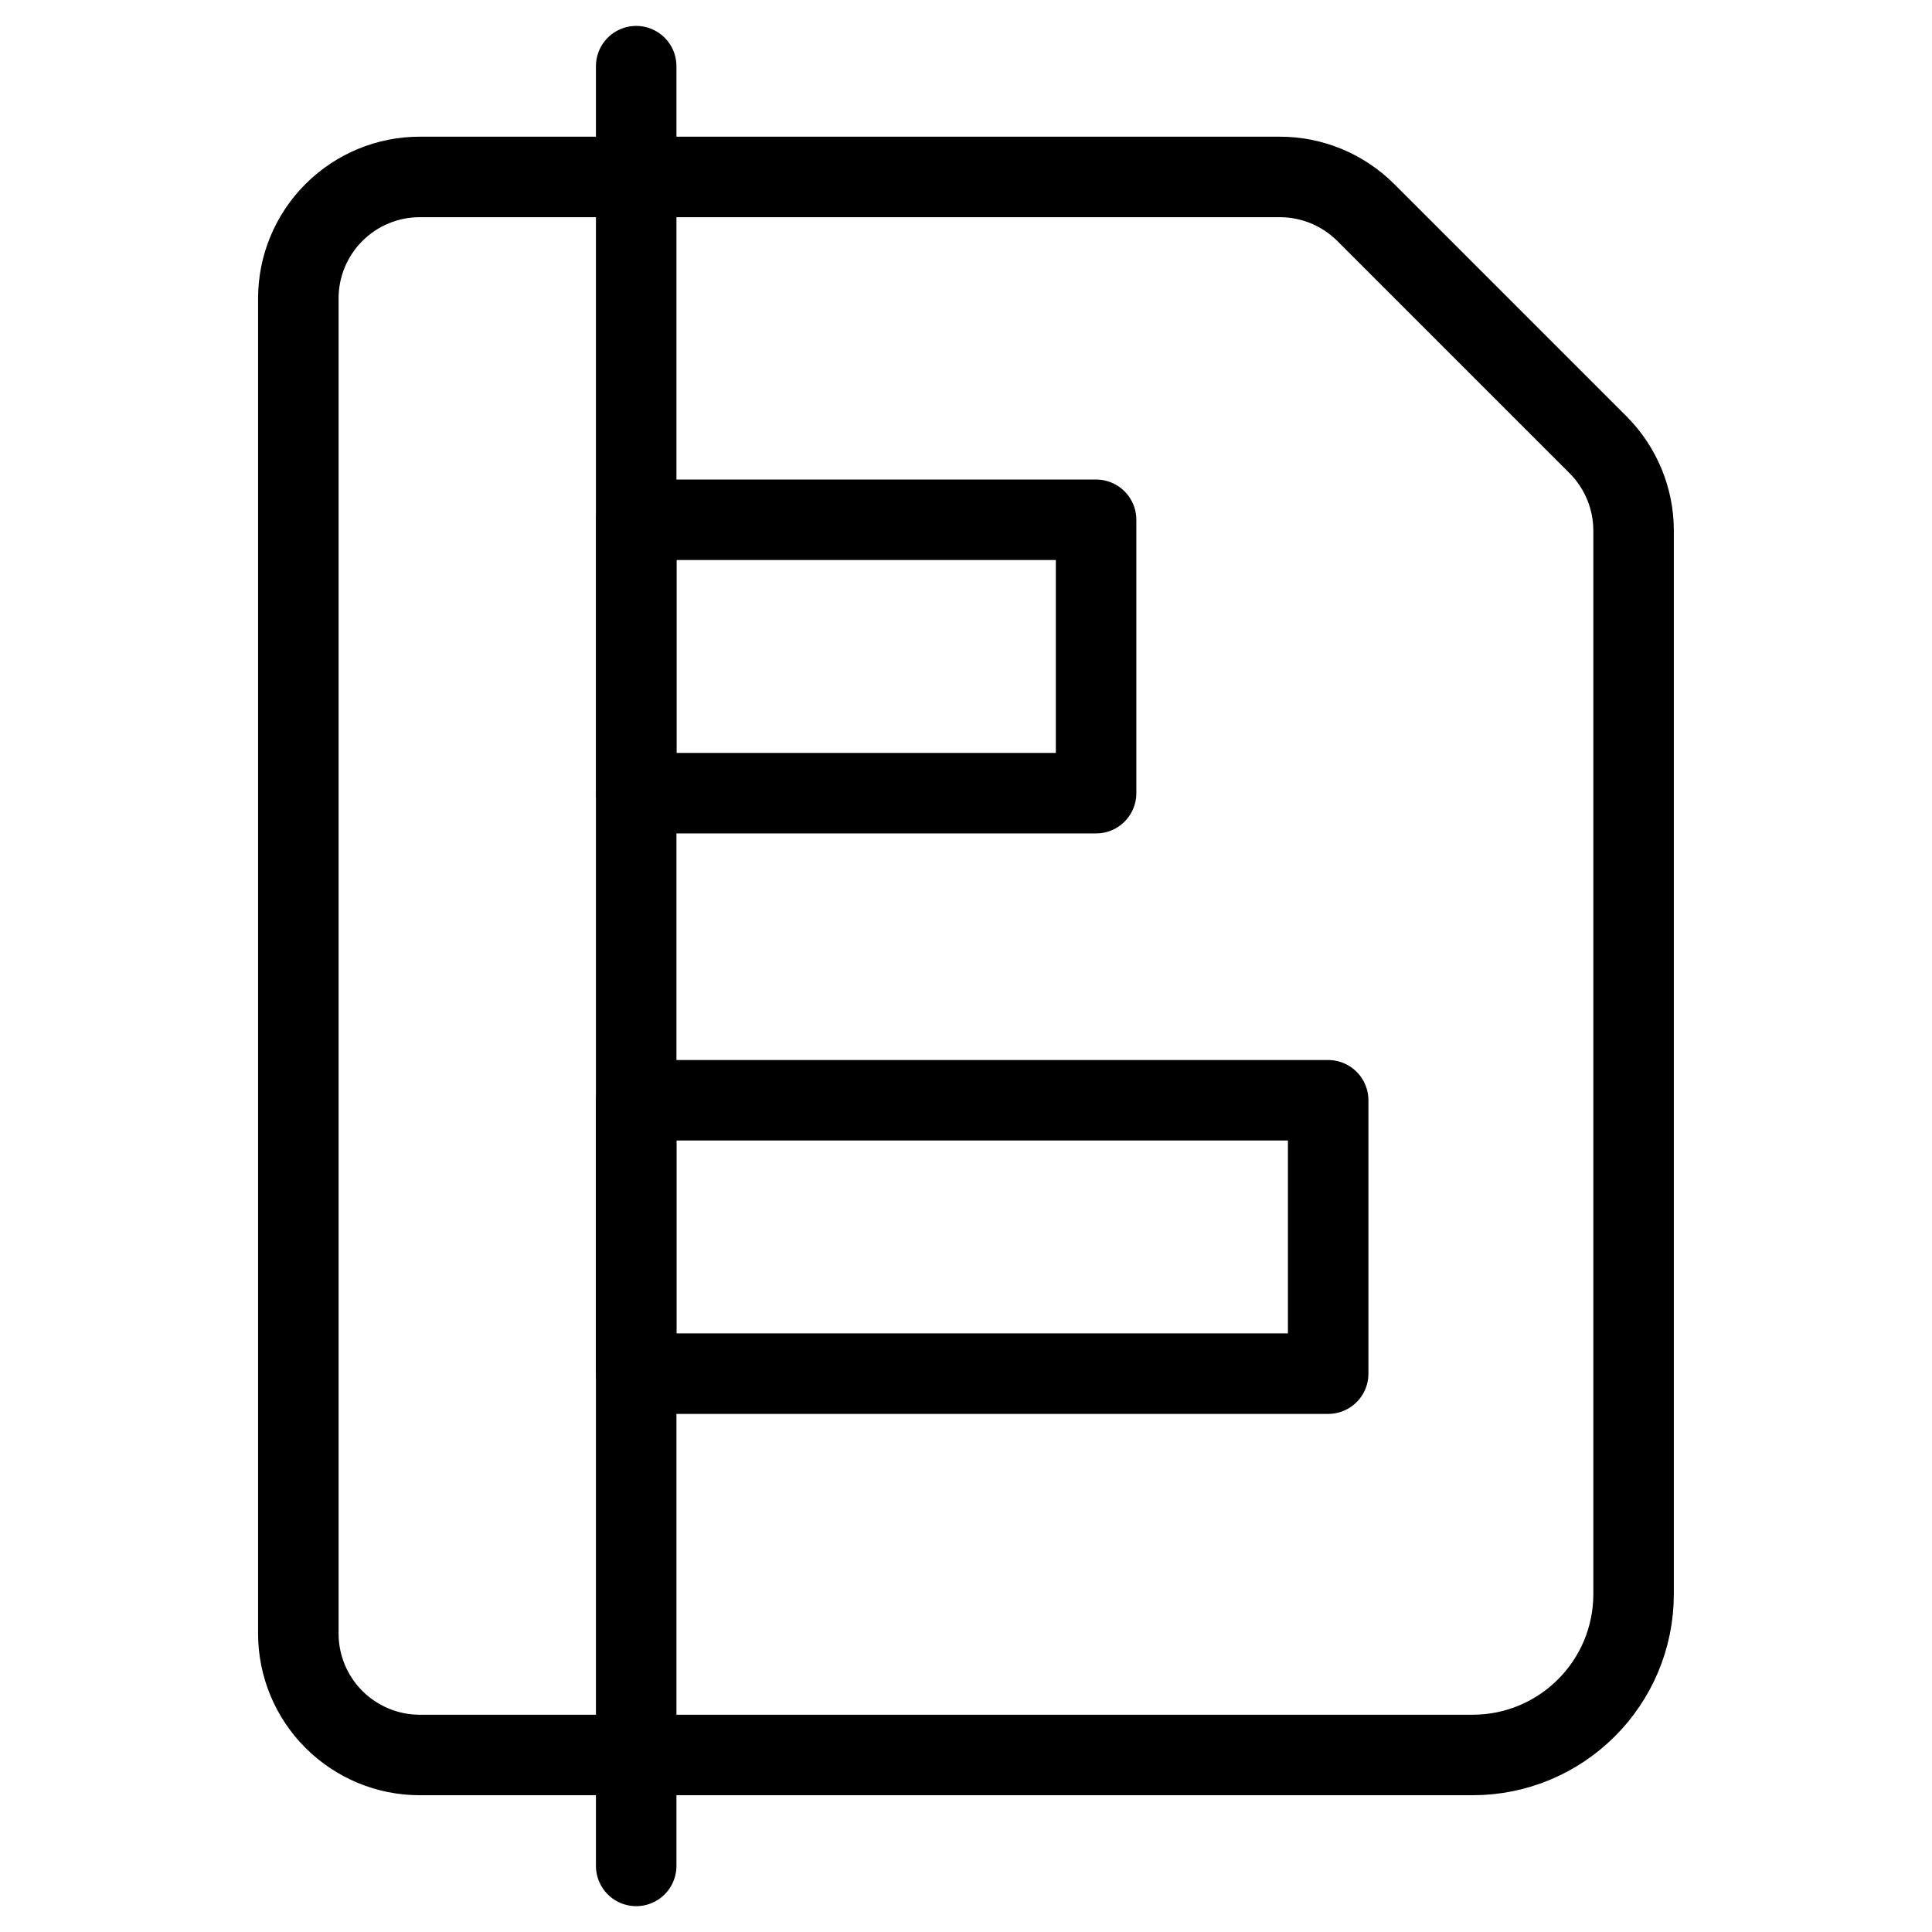 <svg xmlns="http://www.w3.org/2000/svg" fill="none" viewBox="0 0 24 24"><path stroke="#000000" stroke-linecap="round" stroke-linejoin="round" d="M20.293 19.801c0 1.105 -0.895 2 -2 2H5.214c-0.4 0 -0.783 -0.159 -1.066 -0.442 -0.283 -0.283 -0.442 -0.666 -0.442 -1.066V3.706c0 -0.4 0.159 -0.783 0.442 -1.066 0.283 -0.283 0.666 -0.442 1.066 -0.442H15.899c0.4 0 0.783 0.159 1.066 0.441l2.887 2.887c0.282 0.283 0.441 0.666 0.441 1.066V19.801Z" stroke-width="1"></path><path stroke="#000000" stroke-linecap="round" stroke-linejoin="round" d="m7.903 0.822 0 22.357" stroke-width="1"></path><path stroke="#000000" stroke-linecap="round" stroke-linejoin="round" d="m13.616 9.853 -5.712 0 0 -3.396 5.712 0 0 3.396Z" stroke-width="1"></path><path stroke="#000000" stroke-linecap="round" stroke-linejoin="round" d="m16.499 17.064 -8.596 0 0 -3.396 8.596 0 0 3.396Z" stroke-width="1"></path></svg>